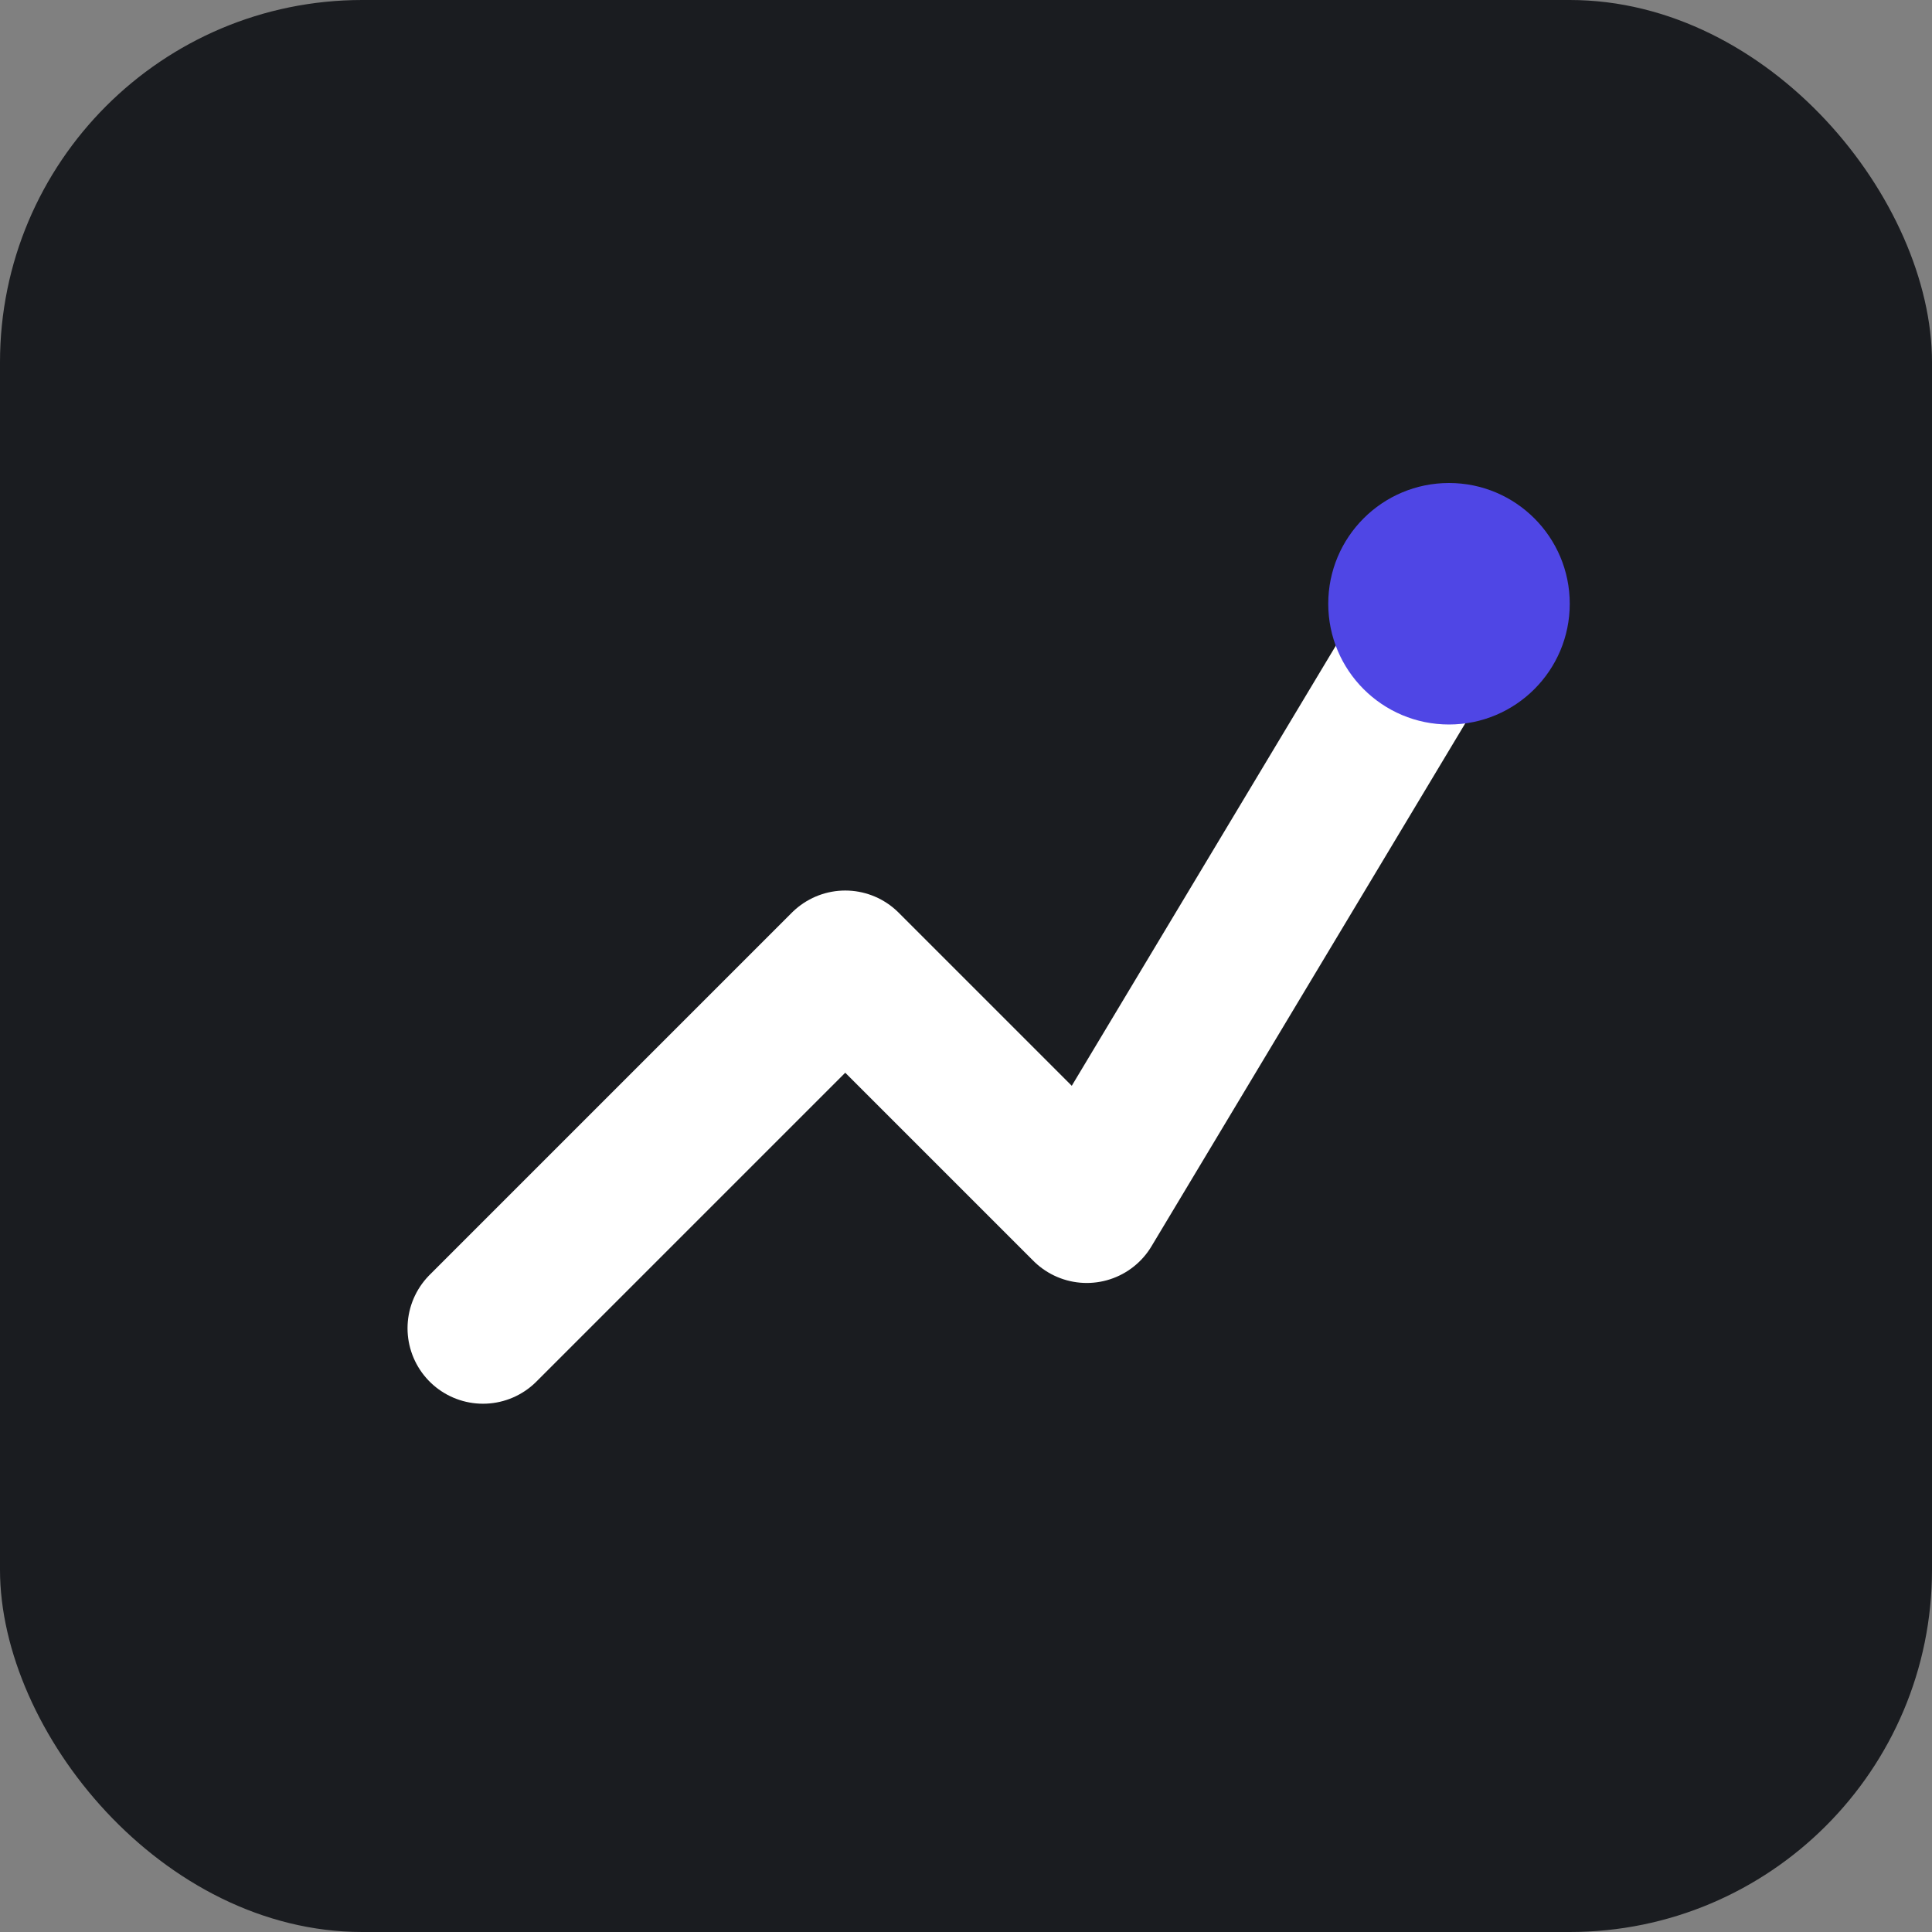 <svg width="32" height="32" viewBox="0 0 32 32" fill="none" xmlns="http://www.w3.org/2000/svg">
<rect x="0" y="0" width="32" height="32" fill="#808080" stroke="none"/>
<rect width="32" height="32" rx="6" fill="#1A1C20"/>
<path d="M8 22L14 16L18 20L24 10" stroke="white" stroke-width="2.5" stroke-linecap="round" stroke-linejoin="round"/>
<circle cx="24" cy="10" r="2" fill="#4F46E5"/>
</svg>